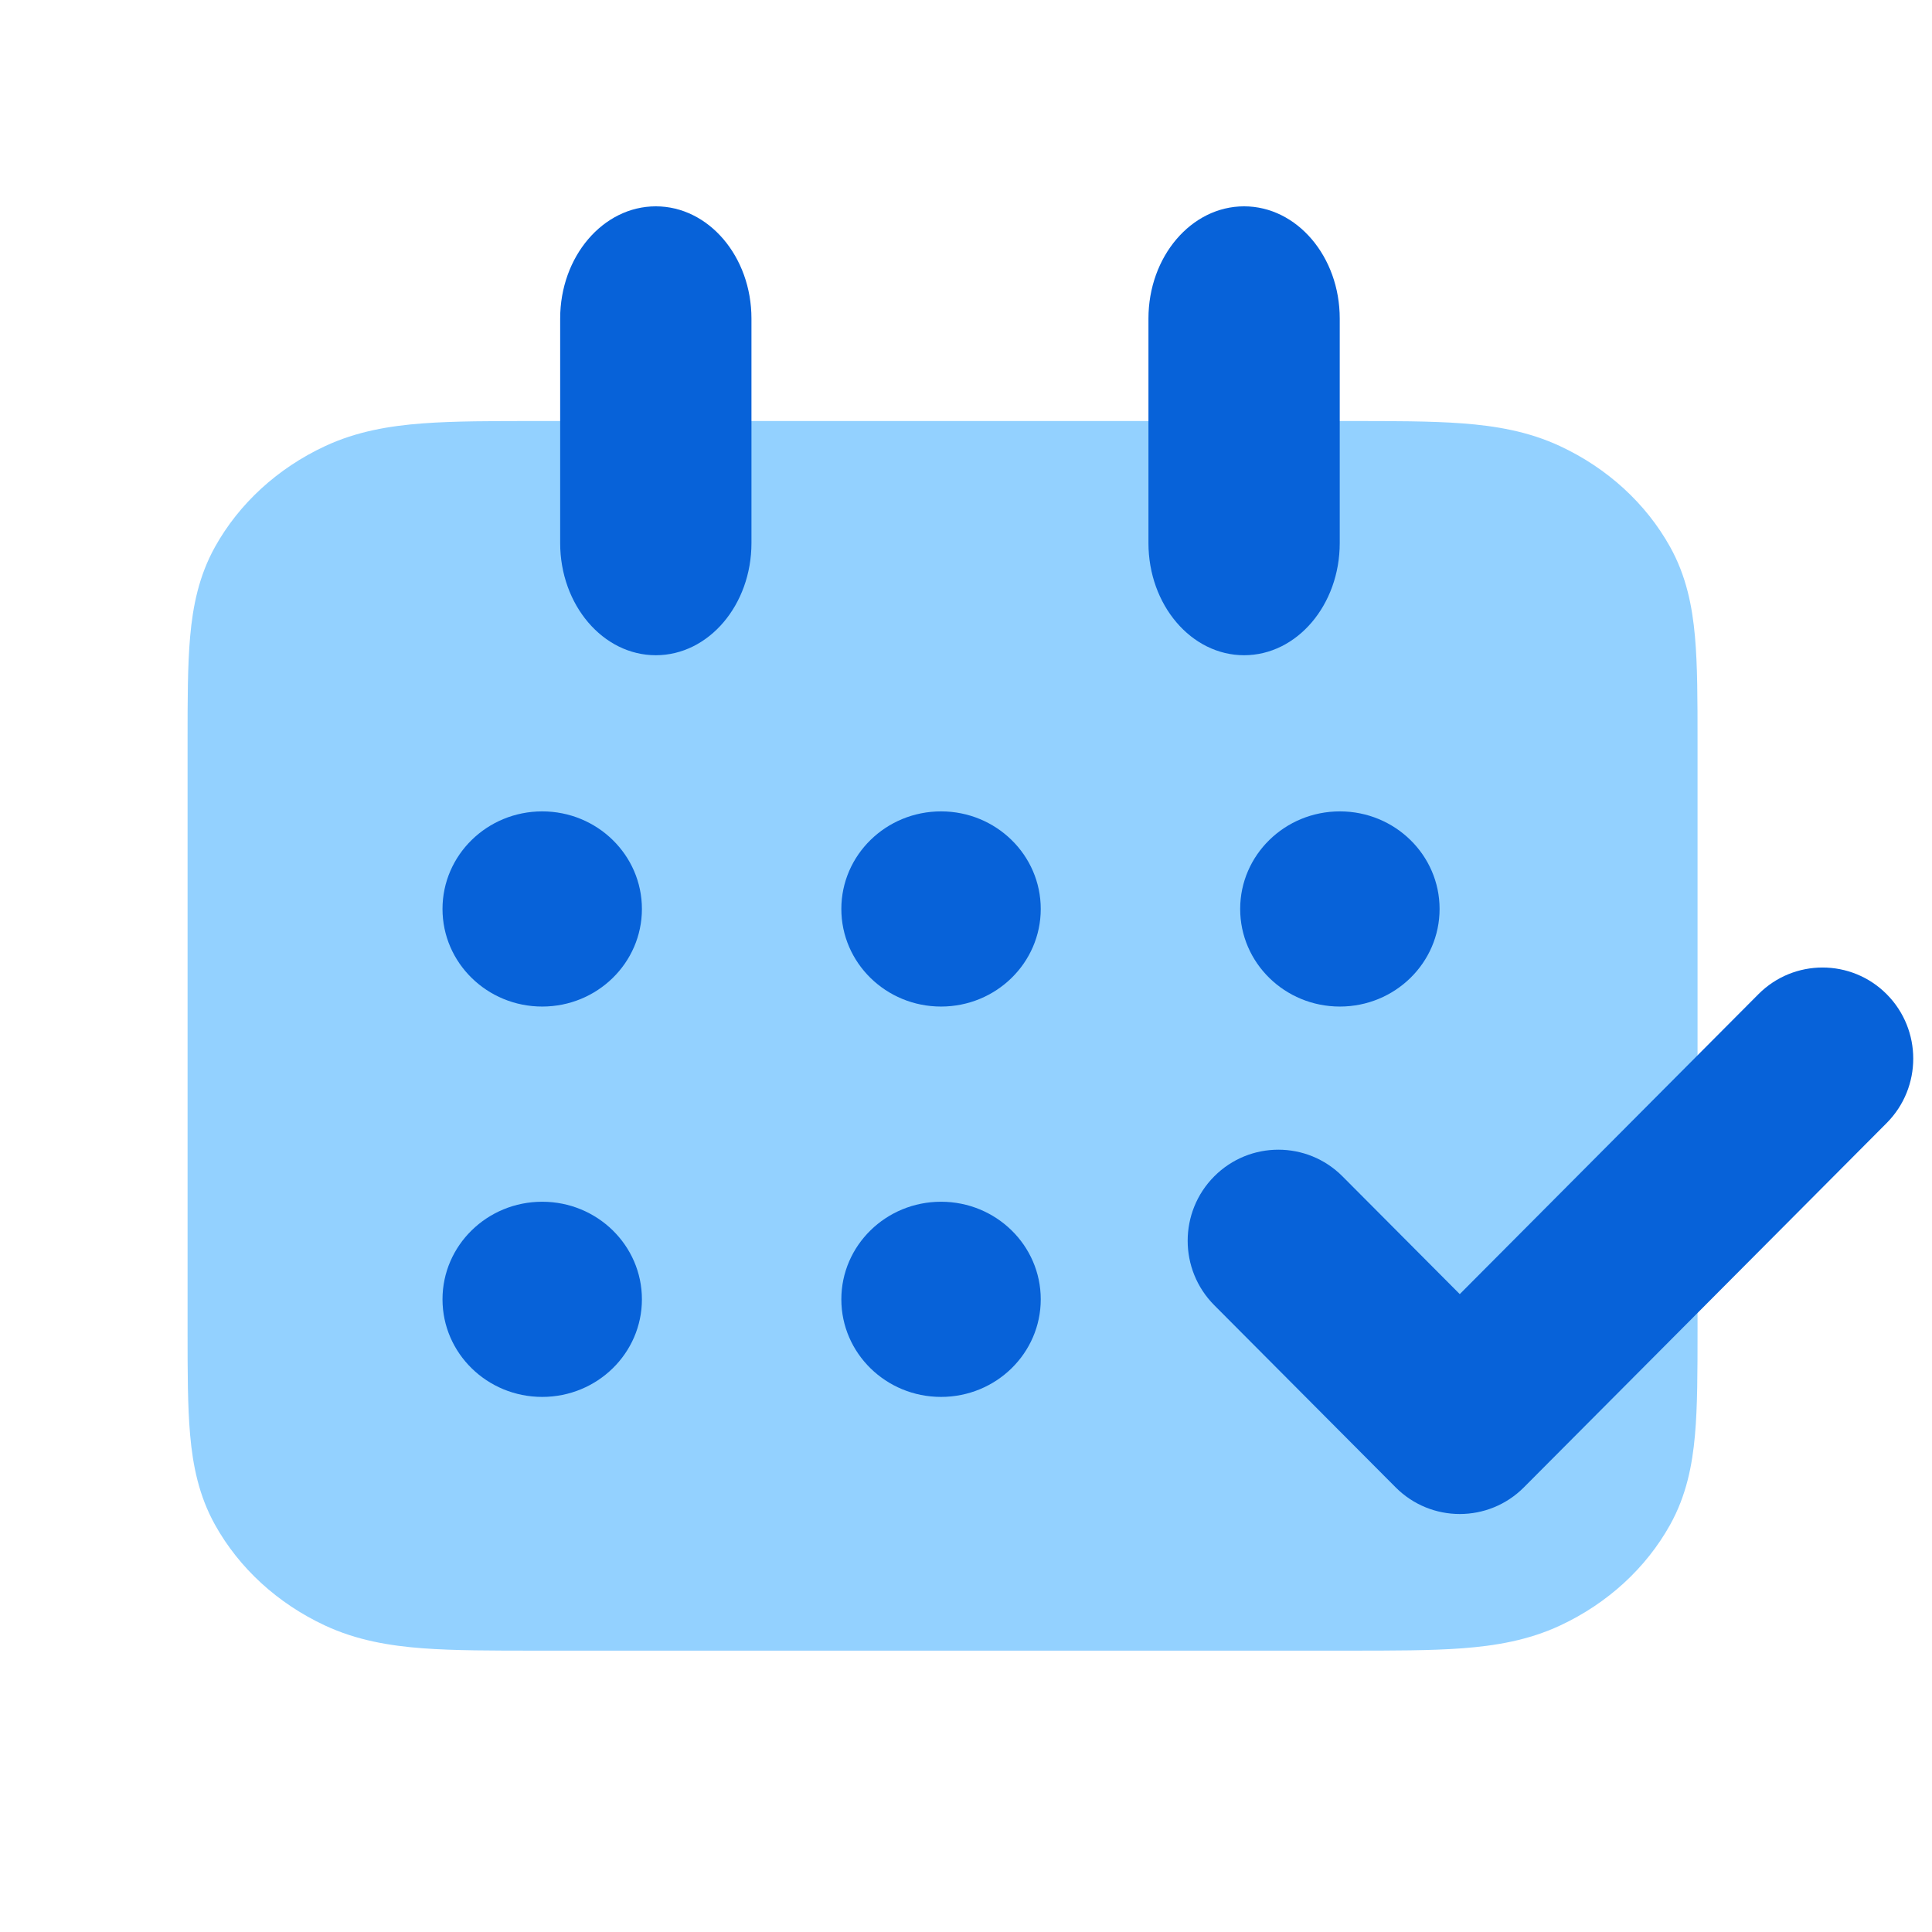 <svg xmlns="http://www.w3.org/2000/svg" width="103" height="103" viewBox="0 0 103 103" fill="none"><path fill-rule="evenodd" clip-rule="evenodd" d="M71.889 22.446H28.611C26.253 22.446 24.22 22.446 22.544 22.571C20.776 22.703 19.018 22.996 17.326 23.786C14.801 24.964 12.749 26.844 11.462 29.157C10.6 30.707 10.281 32.319 10.137 33.938C10 35.473 10 37.336 10 39.496V70.95C10 73.11 10 74.973 10.137 76.508C10.281 78.127 10.6 79.739 11.462 81.289C12.749 83.602 14.801 85.482 17.326 86.66C19.018 87.45 20.776 87.742 22.544 87.875C24.22 88 26.253 88 28.61 88H71.889C74.246 88 76.281 88 77.956 87.875C79.724 87.742 81.482 87.45 83.174 86.66C85.699 85.482 87.751 83.602 89.038 81.289C89.9 79.739 90.219 78.127 90.363 76.508C90.5 74.973 90.5 73.11 90.5 70.95V39.496C90.5 37.336 90.5 35.473 90.363 33.938C90.219 32.319 89.9 30.707 89.038 29.157C87.751 26.844 85.699 24.964 83.174 23.786C81.482 22.996 79.724 22.703 77.956 22.571C76.28 22.446 74.246 22.446 71.889 22.446Z" fill="#93D1FF"></path><path fill-rule="evenodd" clip-rule="evenodd" d="M28.907 53.662C31.842 53.662 34.222 51.333 34.222 48.459C34.222 45.586 31.842 43.257 28.907 43.257C25.971 43.257 23.591 45.586 23.591 48.459C23.591 51.333 25.971 53.662 28.907 53.662ZM55.485 48.459C55.485 51.333 53.105 53.662 50.169 53.662C47.234 53.662 44.854 51.333 44.854 48.459C44.854 45.586 47.234 43.257 50.169 43.257C53.105 43.257 55.485 45.586 55.485 48.459ZM76.748 48.459C76.748 51.333 74.368 53.662 71.432 53.662C68.496 53.662 66.117 51.333 66.117 48.459C66.117 45.586 68.496 43.257 71.432 43.257C74.368 43.257 76.748 45.586 76.748 48.459ZM55.485 69.27C55.485 72.144 53.105 74.473 50.169 74.473C47.234 74.473 44.854 72.144 44.854 69.27C44.854 66.397 47.234 64.068 50.169 64.068C53.105 64.068 55.485 66.397 55.485 69.27ZM28.907 74.473C31.842 74.473 34.222 72.144 34.222 69.27C34.222 66.397 31.842 64.068 28.907 64.068C25.971 64.068 23.591 66.397 23.591 69.27C23.591 72.144 25.971 74.473 28.907 74.473Z" fill="#0762D9"></path><path d="M40.062 16.983C40.062 13.679 37.779 11 34.963 11C32.147 11 29.864 13.679 29.864 16.983V28.949C29.864 32.254 32.147 34.932 34.963 34.932C37.779 34.932 40.062 32.254 40.062 28.949V16.983Z" fill="#0762D9"></path><path d="M71.425 16.983C71.425 13.679 69.142 11 66.326 11C63.51 11 61.227 13.679 61.227 16.983V28.949C61.227 32.254 63.51 34.932 66.326 34.932C69.142 34.932 71.425 32.254 71.425 28.949V16.983Z" fill="#0762D9"></path><path fill-rule="evenodd" clip-rule="evenodd" d="M100.584 53.003C102.472 54.9 102.472 57.974 100.584 59.871L81.243 79.294C79.355 81.19 76.293 81.19 74.405 79.294L64.734 69.582C62.846 67.686 62.846 64.611 64.734 62.715C66.623 60.819 69.684 60.819 71.572 62.715L77.824 68.993L93.746 53.003C95.634 51.107 98.695 51.107 100.584 53.003Z" fill="#0762D9"></path></svg>